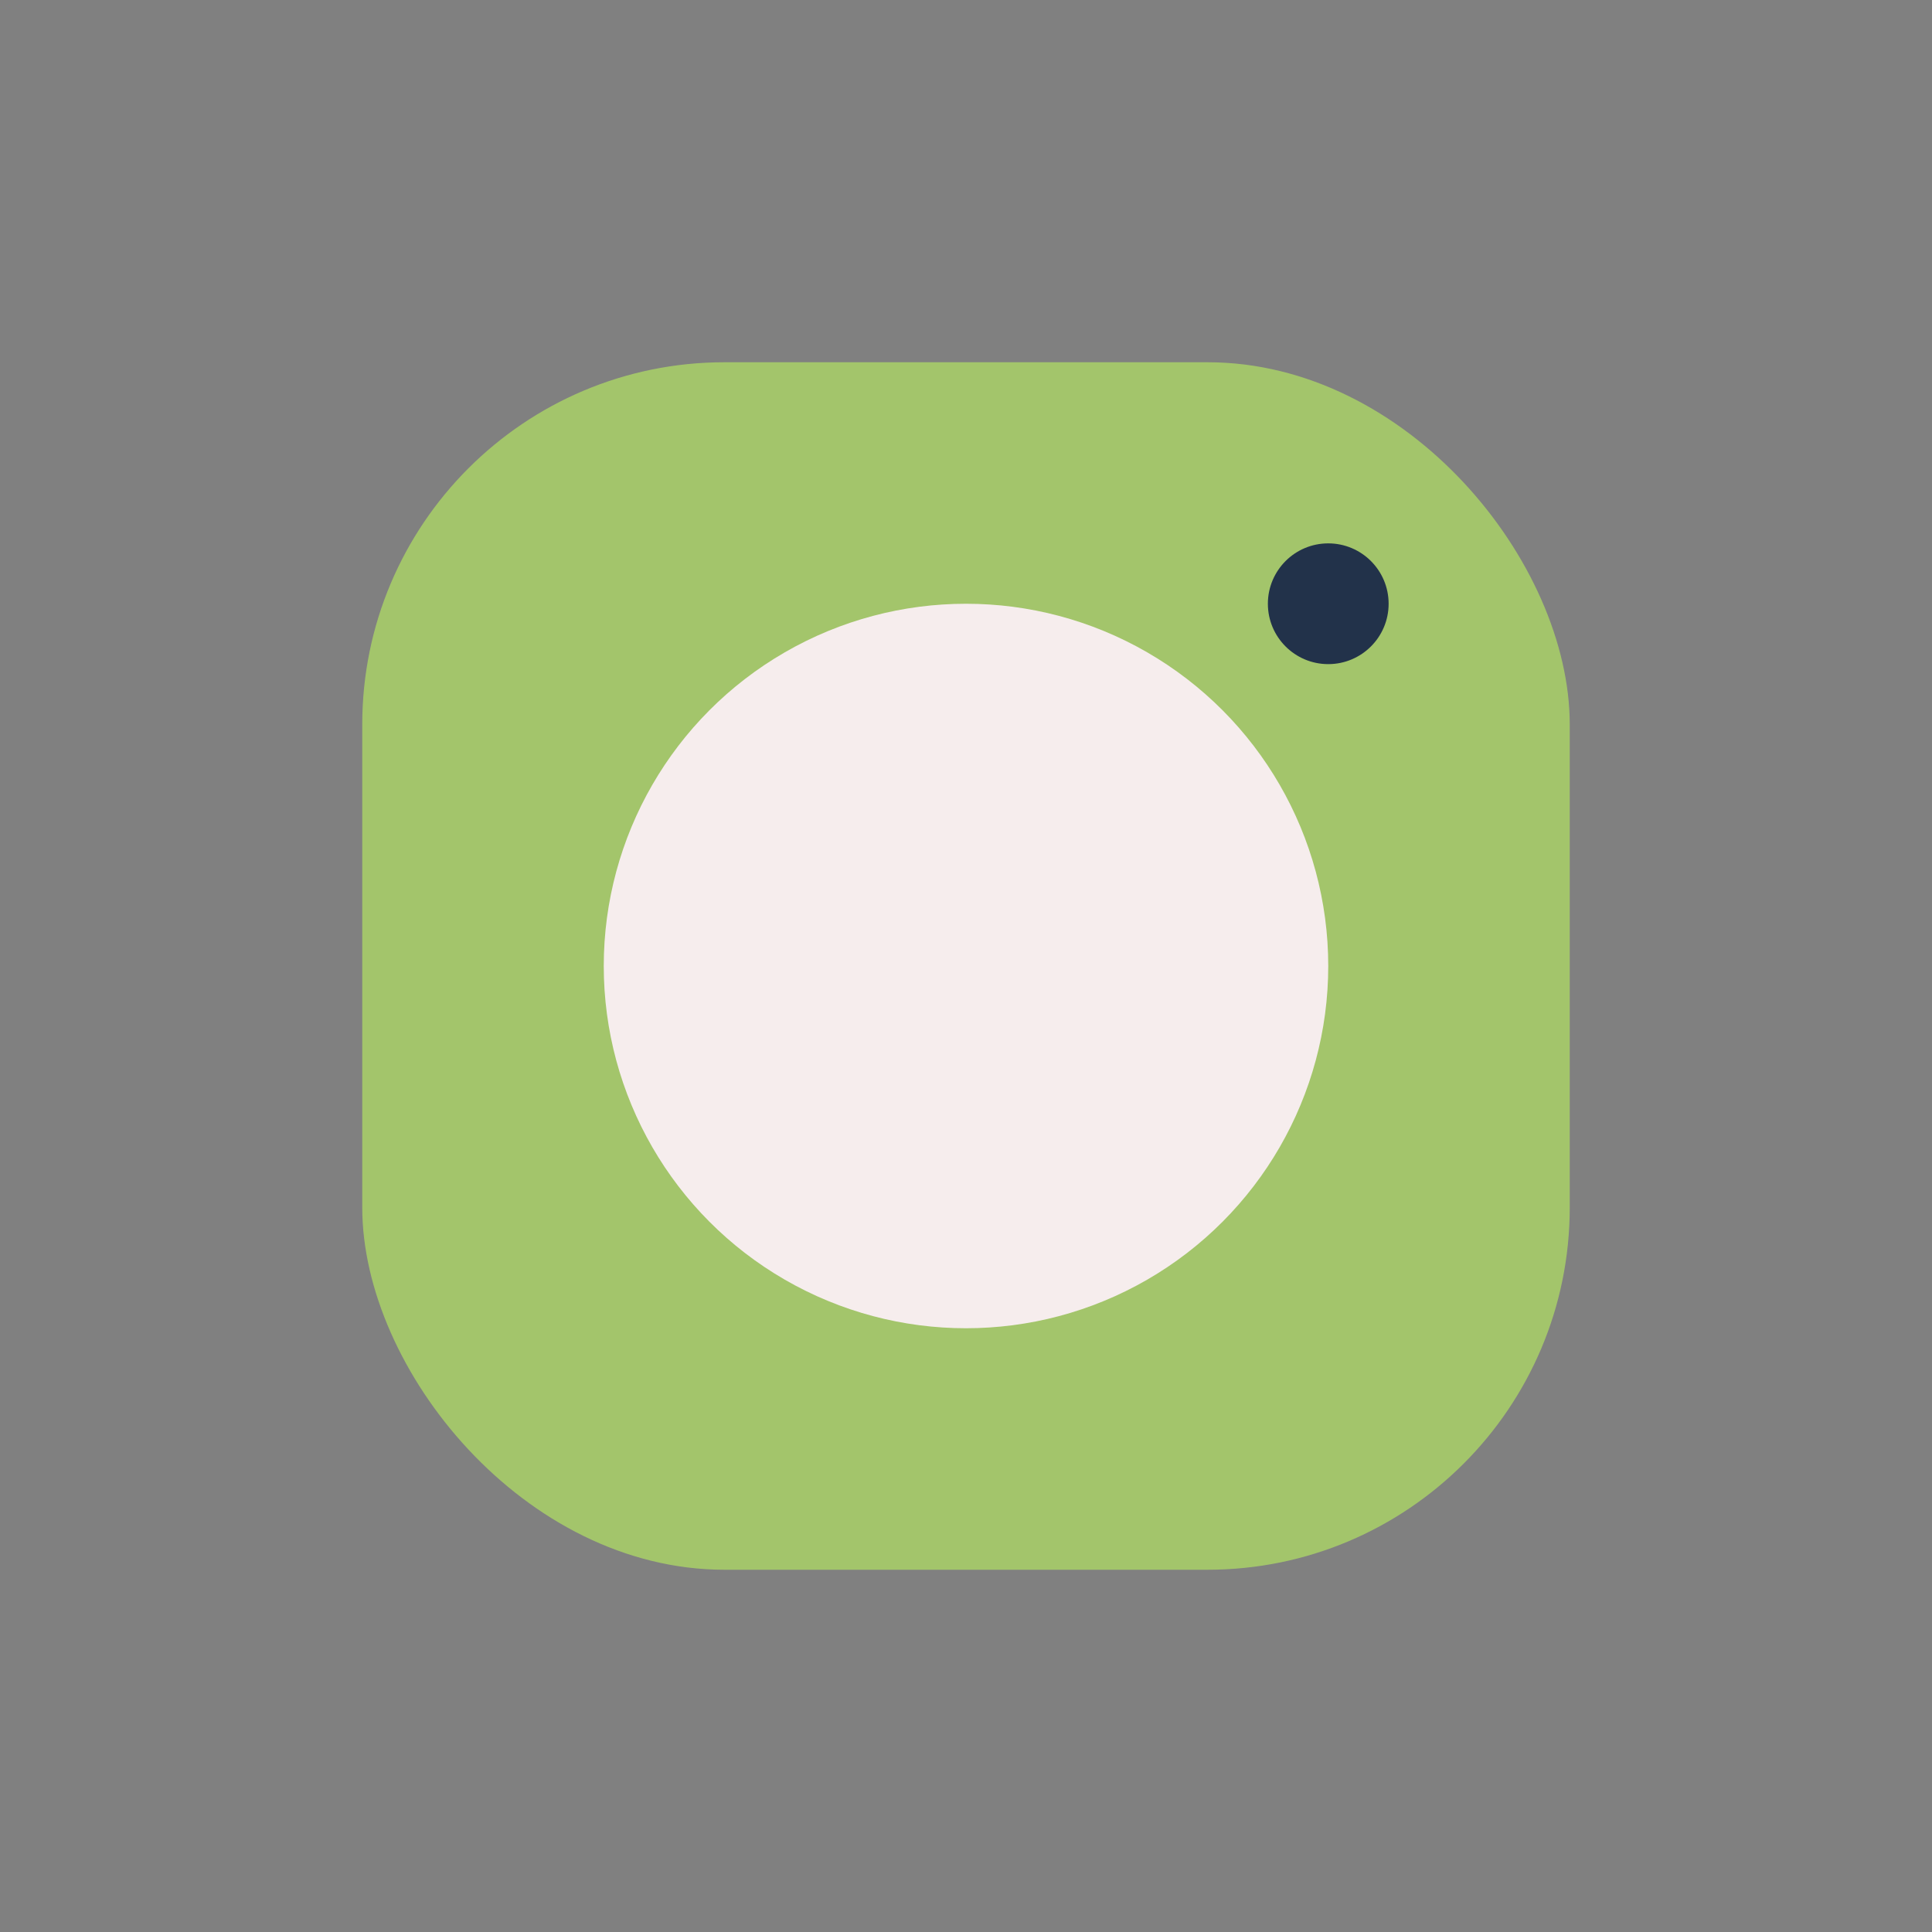 <?xml version="1.0" encoding="UTF-8"?>
<svg xmlns="http://www.w3.org/2000/svg" width="32" height="32" viewBox="0 0 32 32"><rect x="0" y="0" width="32" height="32" fill="#808080" stroke="none"/><rect x="6" y="6" width="20" height="20" rx="6" fill="#A3C56B"/><circle cx="16" cy="16" r="6" fill="#F6EDED"/><circle cx="22" cy="10" r="1" fill="#22324A"/></svg>